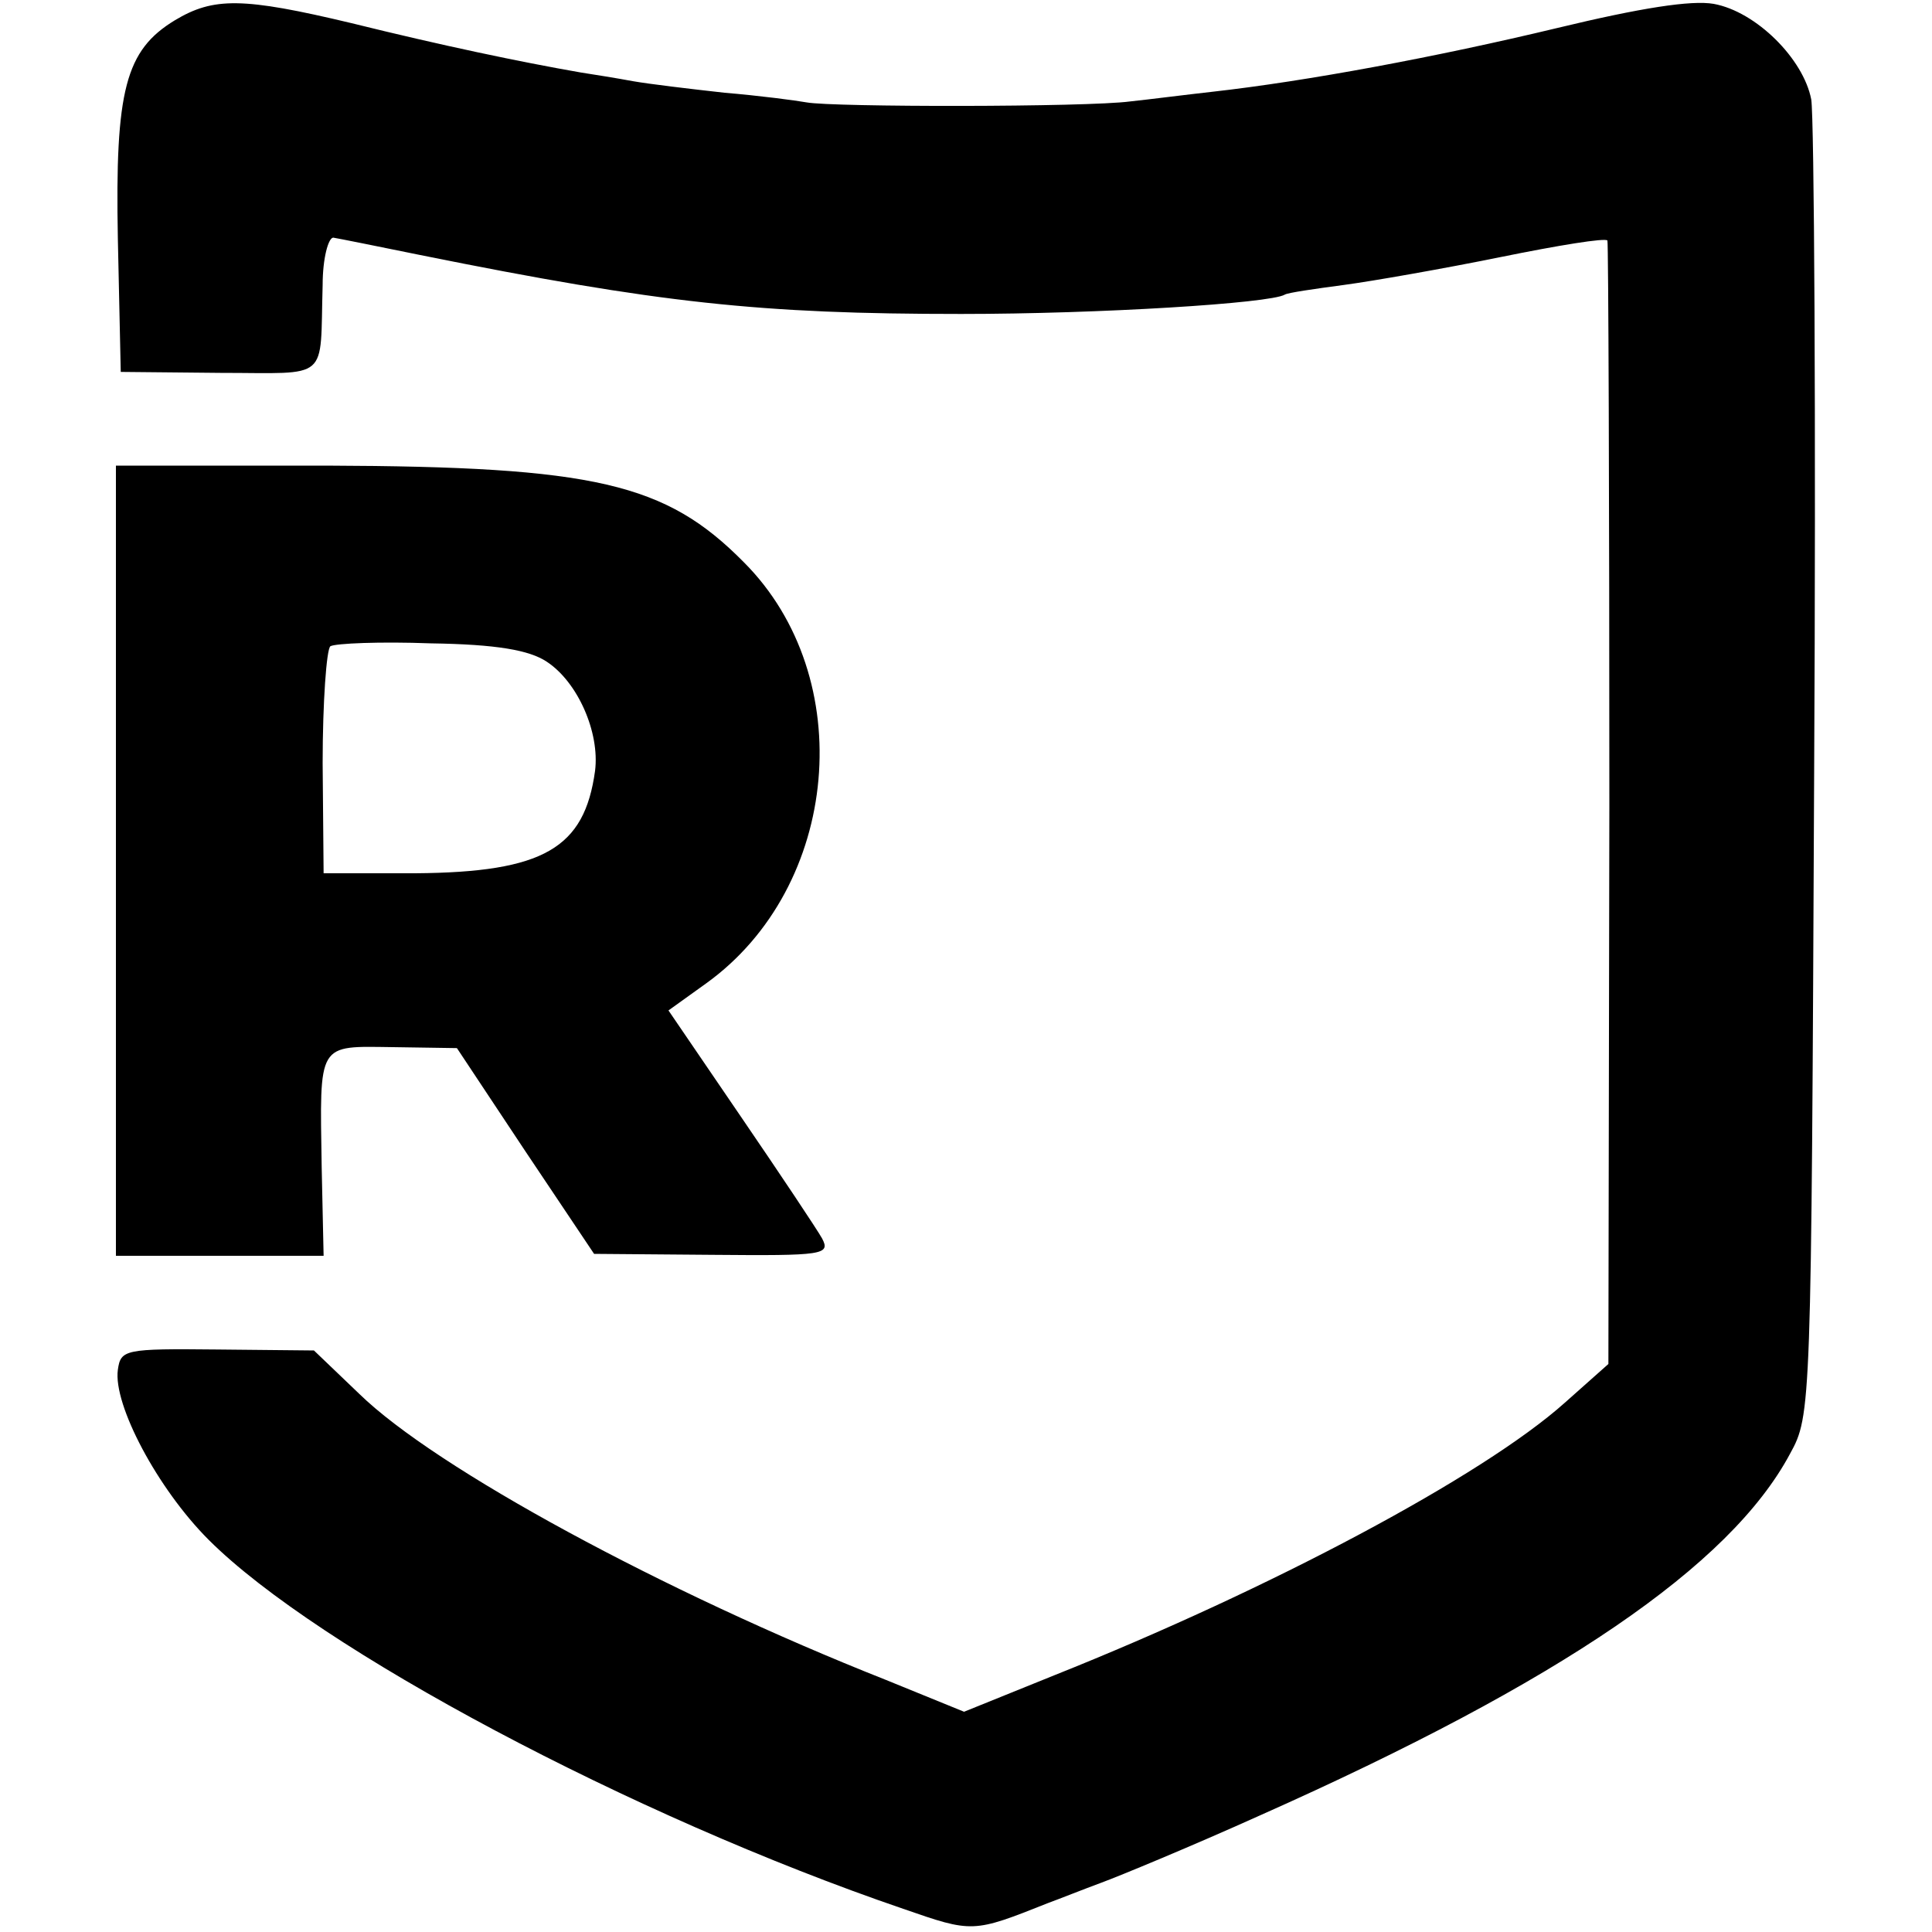 <?xml version="1.0" standalone="no"?>
<!DOCTYPE svg PUBLIC "-//W3C//DTD SVG 20010904//EN"
 "http://www.w3.org/TR/2001/REC-SVG-20010904/DTD/svg10.dtd">
<svg version="1.0" xmlns="http://www.w3.org/2000/svg"
 width="200pt" height="200pt" viewBox="0 0 200 200"
 preserveAspectRatio="xMidYMid meet">
<g transform="translate(0,200) scale(0.1,-0.1)"
fill="#000000" stroke="none">
<path d="M181 1979 c-51 -31 -62 -72 -59 -226 l3 -138 103 -1 c115 0 103 -10
106 91 0 28 6 49 11 49 6 -1 46 -9 90 -18 248 -50 352 -61 560 -61 143 0 320
11 335 20 3 2 31 6 61 10 30 4 104 17 163 29 59 12 108 20 110 17 1 -3 2 -266
2 -585 l-1 -578 -45 -40 c-85 -76 -305 -193 -528 -282 l-94 -38 -81 33 c-230
91 -466 219 -545 296 l-47 45 -100 1 c-96 1 -100 0 -103 -21 -5 -36 41 -123
94 -176 113 -113 438 -286 719 -382 72 -25 72 -25 150 6 11 4 36 14 55 21 19
7 94 38 165 70 310 138 486 258 548 374 22 40 22 45 25 705 2 366 0 679 -3
697 -8 42 -57 91 -101 99 -23 4 -75 -4 -162 -25 -125 -30 -259 -55 -357 -66
-27 -3 -66 -8 -85 -10 -45 -6 -308 -6 -335 -1 -11 2 -49 7 -85 10 -36 4 -78 9
-95 12 -16 3 -41 7 -54 9 -63 11 -144 28 -237 51 -113 27 -143 27 -183 3z"/>
<path d="M120 1109 l0 -409 108 0 107 0 -2 92 c-2 130 -5 125 74 124 l66 -1
71 -107 71 -106 123 -1 c114 -1 122 0 113 17 -5 9 -43 66 -84 126 l-75 110 39
28 c139 100 158 317 39 436 -81 82 -154 99 -432 100 l-218 0 0 -409z m446 206
c32 -21 55 -73 50 -113 -11 -80 -53 -105 -186 -106 l-95 0 -1 114 c0 63 4 118
8 121 5 3 52 5 104 3 68 -1 102 -7 120 -19z"/>
</g>
</svg>
